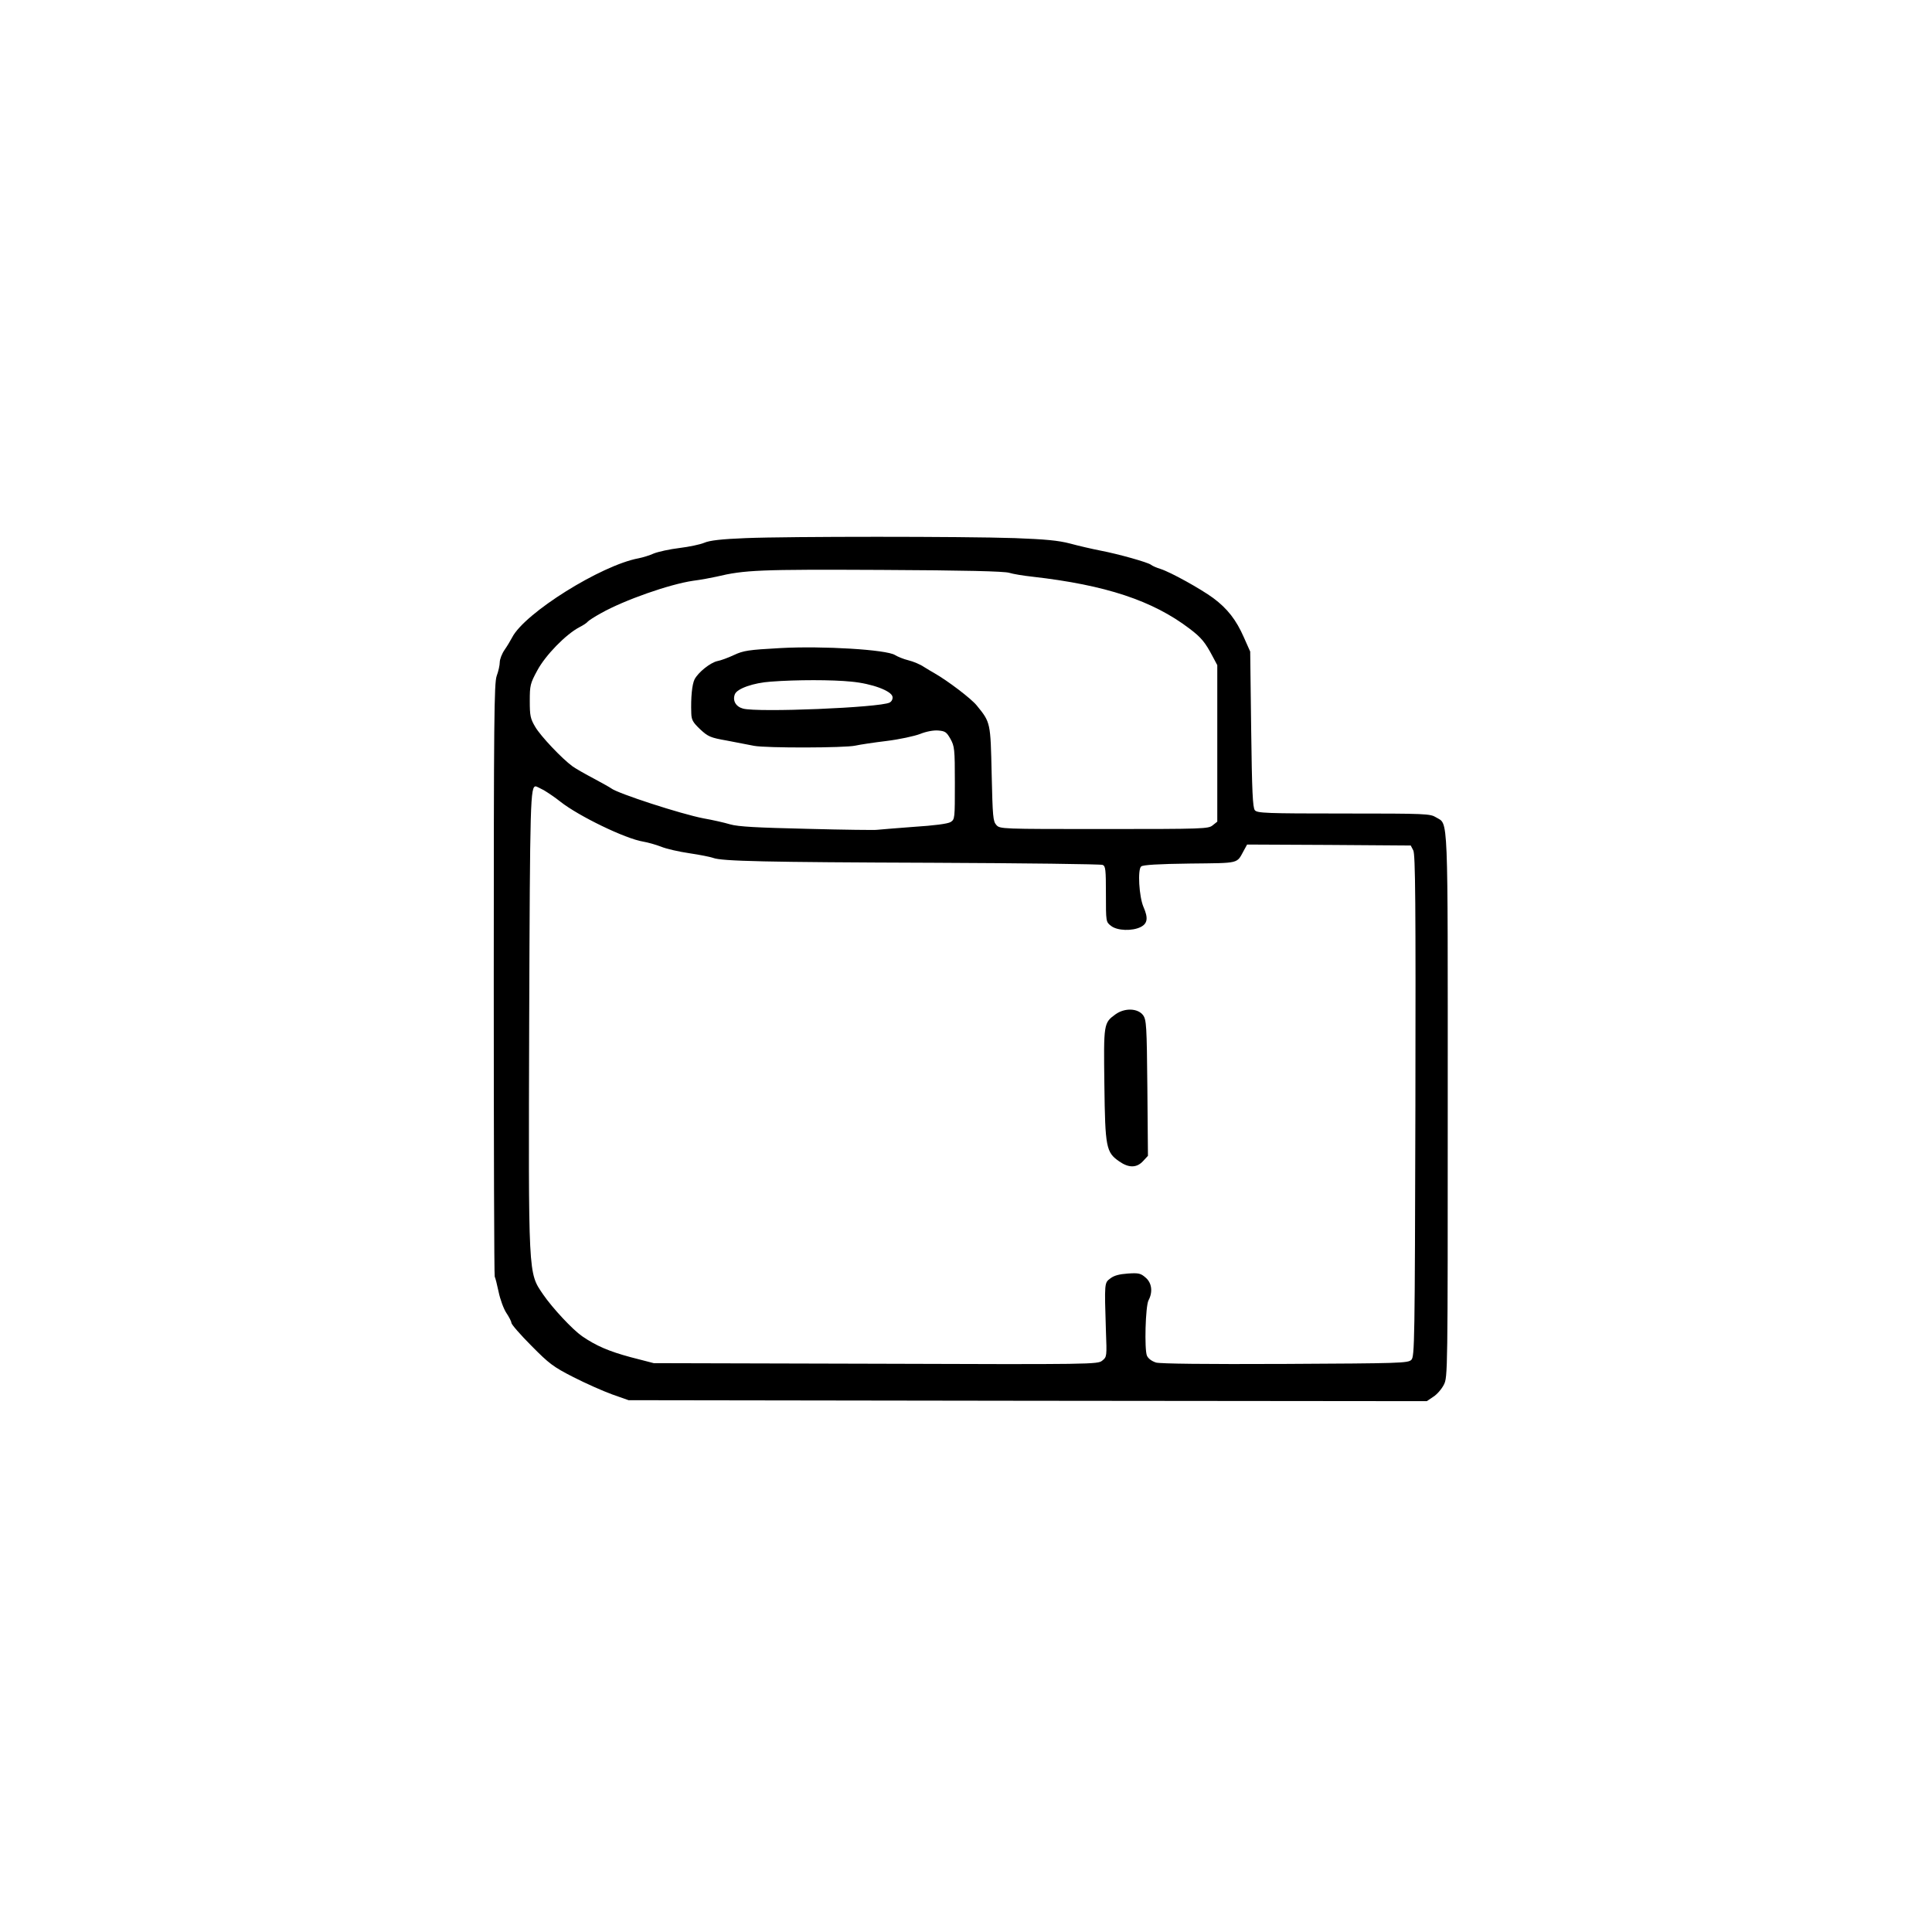 <svg width="1080" height="1080" viewBox="0 0 1080 1080" fill="none" xmlns="http://www.w3.org/2000/svg">
<path d="M416.858 300.807C403.217 301.349 396.722 302.108 393.69 303.409C391.417 304.385 385.138 305.686 379.833 306.337C374.42 306.987 368.033 308.396 365.543 309.372C363.162 310.456 359.264 311.649 356.991 312.083C335.989 315.986 293.335 342.656 286.298 356.316C285.432 357.942 283.592 361.087 282.076 363.255C280.561 365.423 279.37 368.567 279.37 370.193C279.37 371.82 278.612 375.289 277.638 377.891C276.23 382.119 276.014 401.092 276.014 547.779C276.014 638.523 276.23 713.221 276.555 713.655C276.88 714.197 277.854 717.991 278.72 722.111C279.586 726.339 281.535 731.652 283.05 733.929C284.566 736.205 285.865 738.699 285.865 739.458C285.865 740.325 290.845 746.071 297.016 752.251C306.976 762.334 309.249 764.068 320.508 769.814C327.328 773.284 337.071 777.62 342.159 779.463L351.361 782.716L574.482 783.041L797.602 783.258L801.283 780.764C803.34 779.463 805.938 776.428 807.129 774.042C809.294 769.814 809.294 767.538 809.294 617.924C809.294 451.614 809.727 461.154 802.798 456.926C799.442 454.866 797.494 454.758 751.159 454.758C707.639 454.758 702.768 454.541 701.469 452.915C700.278 451.505 699.845 442.29 699.412 407.705L698.87 364.231L695.298 356.208C691.076 346.559 686.096 340.162 678.193 334.308C671.265 329.212 654.485 319.889 648.747 318.045C646.582 317.395 644.092 316.311 643.334 315.66C641.602 314.359 625.688 309.806 614.97 307.746C610.532 306.879 602.954 305.144 598.19 303.843C591.587 302.108 584.333 301.458 567.337 300.807C538.323 299.832 440.999 299.832 416.858 300.807ZM564.197 320.214C566.254 320.864 572.1 321.84 577.188 322.382C618.11 327.044 644.308 335.717 664.986 351.438C671.589 356.425 673.755 359.135 677.868 366.941L680.467 371.82V415.511V459.311L677.868 461.371C675.487 463.323 672.888 463.431 617.135 463.431C559.434 463.431 559.001 463.431 556.944 461.154C555.103 459.094 554.887 456.492 554.346 432.641C553.696 403.911 553.804 403.911 546.01 394.37C542.979 390.576 529.879 380.601 522.085 376.156C521.11 375.614 518.512 374.096 516.455 372.795C514.398 371.386 510.501 369.76 507.795 369.109C505.088 368.459 501.732 367.049 500.325 366.182C495.67 363.146 459.944 360.978 436.236 362.279C418.373 363.255 415.559 363.689 410.254 366.182C407.006 367.7 402.892 369.218 401.052 369.543C397.046 370.41 390.334 375.831 388.277 379.734C386.87 382.553 386.112 389.817 386.437 398.815C386.545 402.393 387.303 403.802 391.417 407.705C395.856 411.825 397.155 412.367 406.357 413.993C411.77 415.078 418.698 416.379 421.513 416.921C428.225 418.222 472.394 418.113 478.132 416.812C480.514 416.27 488.416 415.078 495.561 414.21C502.706 413.343 511.151 411.5 514.29 410.307C517.754 408.898 521.868 408.139 524.466 408.356C528.364 408.681 529.121 409.223 531.287 413.018C533.56 417.138 533.777 418.547 533.777 437.628C533.777 457.577 533.777 458.01 531.395 459.528C529.771 460.504 522.409 461.48 510.501 462.239C500.433 462.997 491.339 463.756 490.365 463.865C489.391 464.082 471.853 463.865 451.392 463.323C423.245 462.672 412.744 462.13 408.197 460.829C404.949 459.853 398.237 458.336 393.257 457.468C380.808 455.083 345.082 443.483 341.618 440.664C341.077 440.23 336.638 437.737 331.983 435.243C327.22 432.749 321.915 429.714 320.075 428.413C314.121 424.076 302.212 411.5 299.181 406.296C296.474 401.742 296.15 400.008 296.15 391.877C296.15 383.203 296.366 382.119 300.372 374.747C304.919 366.29 316.286 354.582 323.972 350.57C326.137 349.486 328.194 348.077 328.519 347.535C328.952 346.992 332.2 344.824 335.989 342.764C349.088 335.392 374.204 326.61 387.411 324.659C391.742 324.117 397.479 323.033 400.402 322.382C416.316 318.588 424.436 318.262 492.638 318.588C539.298 318.804 561.491 319.346 564.197 320.214ZM475.858 381.035C487.55 382.119 498.376 386.239 498.917 389.491C499.134 390.792 498.484 392.093 497.294 392.744C491.772 395.563 423.57 398.382 415.342 396.105C411.336 395.021 409.388 391.66 410.795 388.082C411.986 384.938 421.188 381.686 430.931 381.035C445.221 379.951 465.141 379.951 475.858 381.035ZM304.053 441.748C306.218 443.049 310.44 445.868 313.255 448.144C323.431 456.167 349.521 468.852 359.589 470.478C362.187 470.912 366.734 472.213 369.549 473.297C372.364 474.489 379.509 476.116 385.463 476.983C391.309 477.85 397.263 479.043 398.67 479.585C403.65 481.428 427.9 481.97 521.327 482.295C572.533 482.512 615.295 483.054 616.378 483.488C618.002 484.139 618.218 485.982 618.218 499.75C618.218 515.254 618.218 515.362 621.033 517.531C624.497 520.349 633.049 520.566 637.705 518.181C641.494 516.23 641.927 513.194 639.22 507.014C636.73 501.268 635.864 485.982 637.921 484.355C638.895 483.488 647.448 482.946 665.202 482.729C693.349 482.404 691.184 482.946 695.298 475.465L697.138 472.104L742.932 472.321L788.617 472.646L790.024 475.357C791.215 477.525 791.431 504.738 791.215 618.14C790.89 750.95 790.782 758.322 788.941 760.165C787.101 762.008 782.554 762.117 718.573 762.442C673.321 762.659 648.855 762.334 646.257 761.683C643.875 760.924 641.927 759.515 641.169 757.889C639.653 754.528 640.303 730.134 642.035 726.882C644.525 722.22 643.875 717.124 640.411 714.197C637.705 711.812 636.514 711.487 630.451 711.92C625.796 712.245 622.765 713.004 620.708 714.631C617.352 717.124 617.352 716.799 618.218 744.011C618.759 758.214 618.759 758.539 616.161 760.599C613.671 762.659 611.073 762.767 489.499 762.334L365.435 762.008L352.444 758.647C340.427 755.395 333.282 752.359 325.379 746.939C320.075 743.252 308.924 731.327 303.62 723.629C295.175 711.161 295.392 714.847 295.825 569.679C296.258 446.627 296.474 439.58 299.506 439.58C299.83 439.58 301.779 440.555 304.053 441.748Z" fill="black"/>
<path d="M623.63 566.966C616.918 571.845 616.918 572.062 617.351 606.43C617.784 641.557 618.325 644.159 625.687 649.254C630.992 652.94 635.43 652.94 639.003 649.037L641.709 646.11L641.384 608.164C641.06 573.146 640.843 570.111 639.003 567.509C636.08 563.606 628.826 563.28 623.63 566.966Z" fill="black"/>
</svg>

